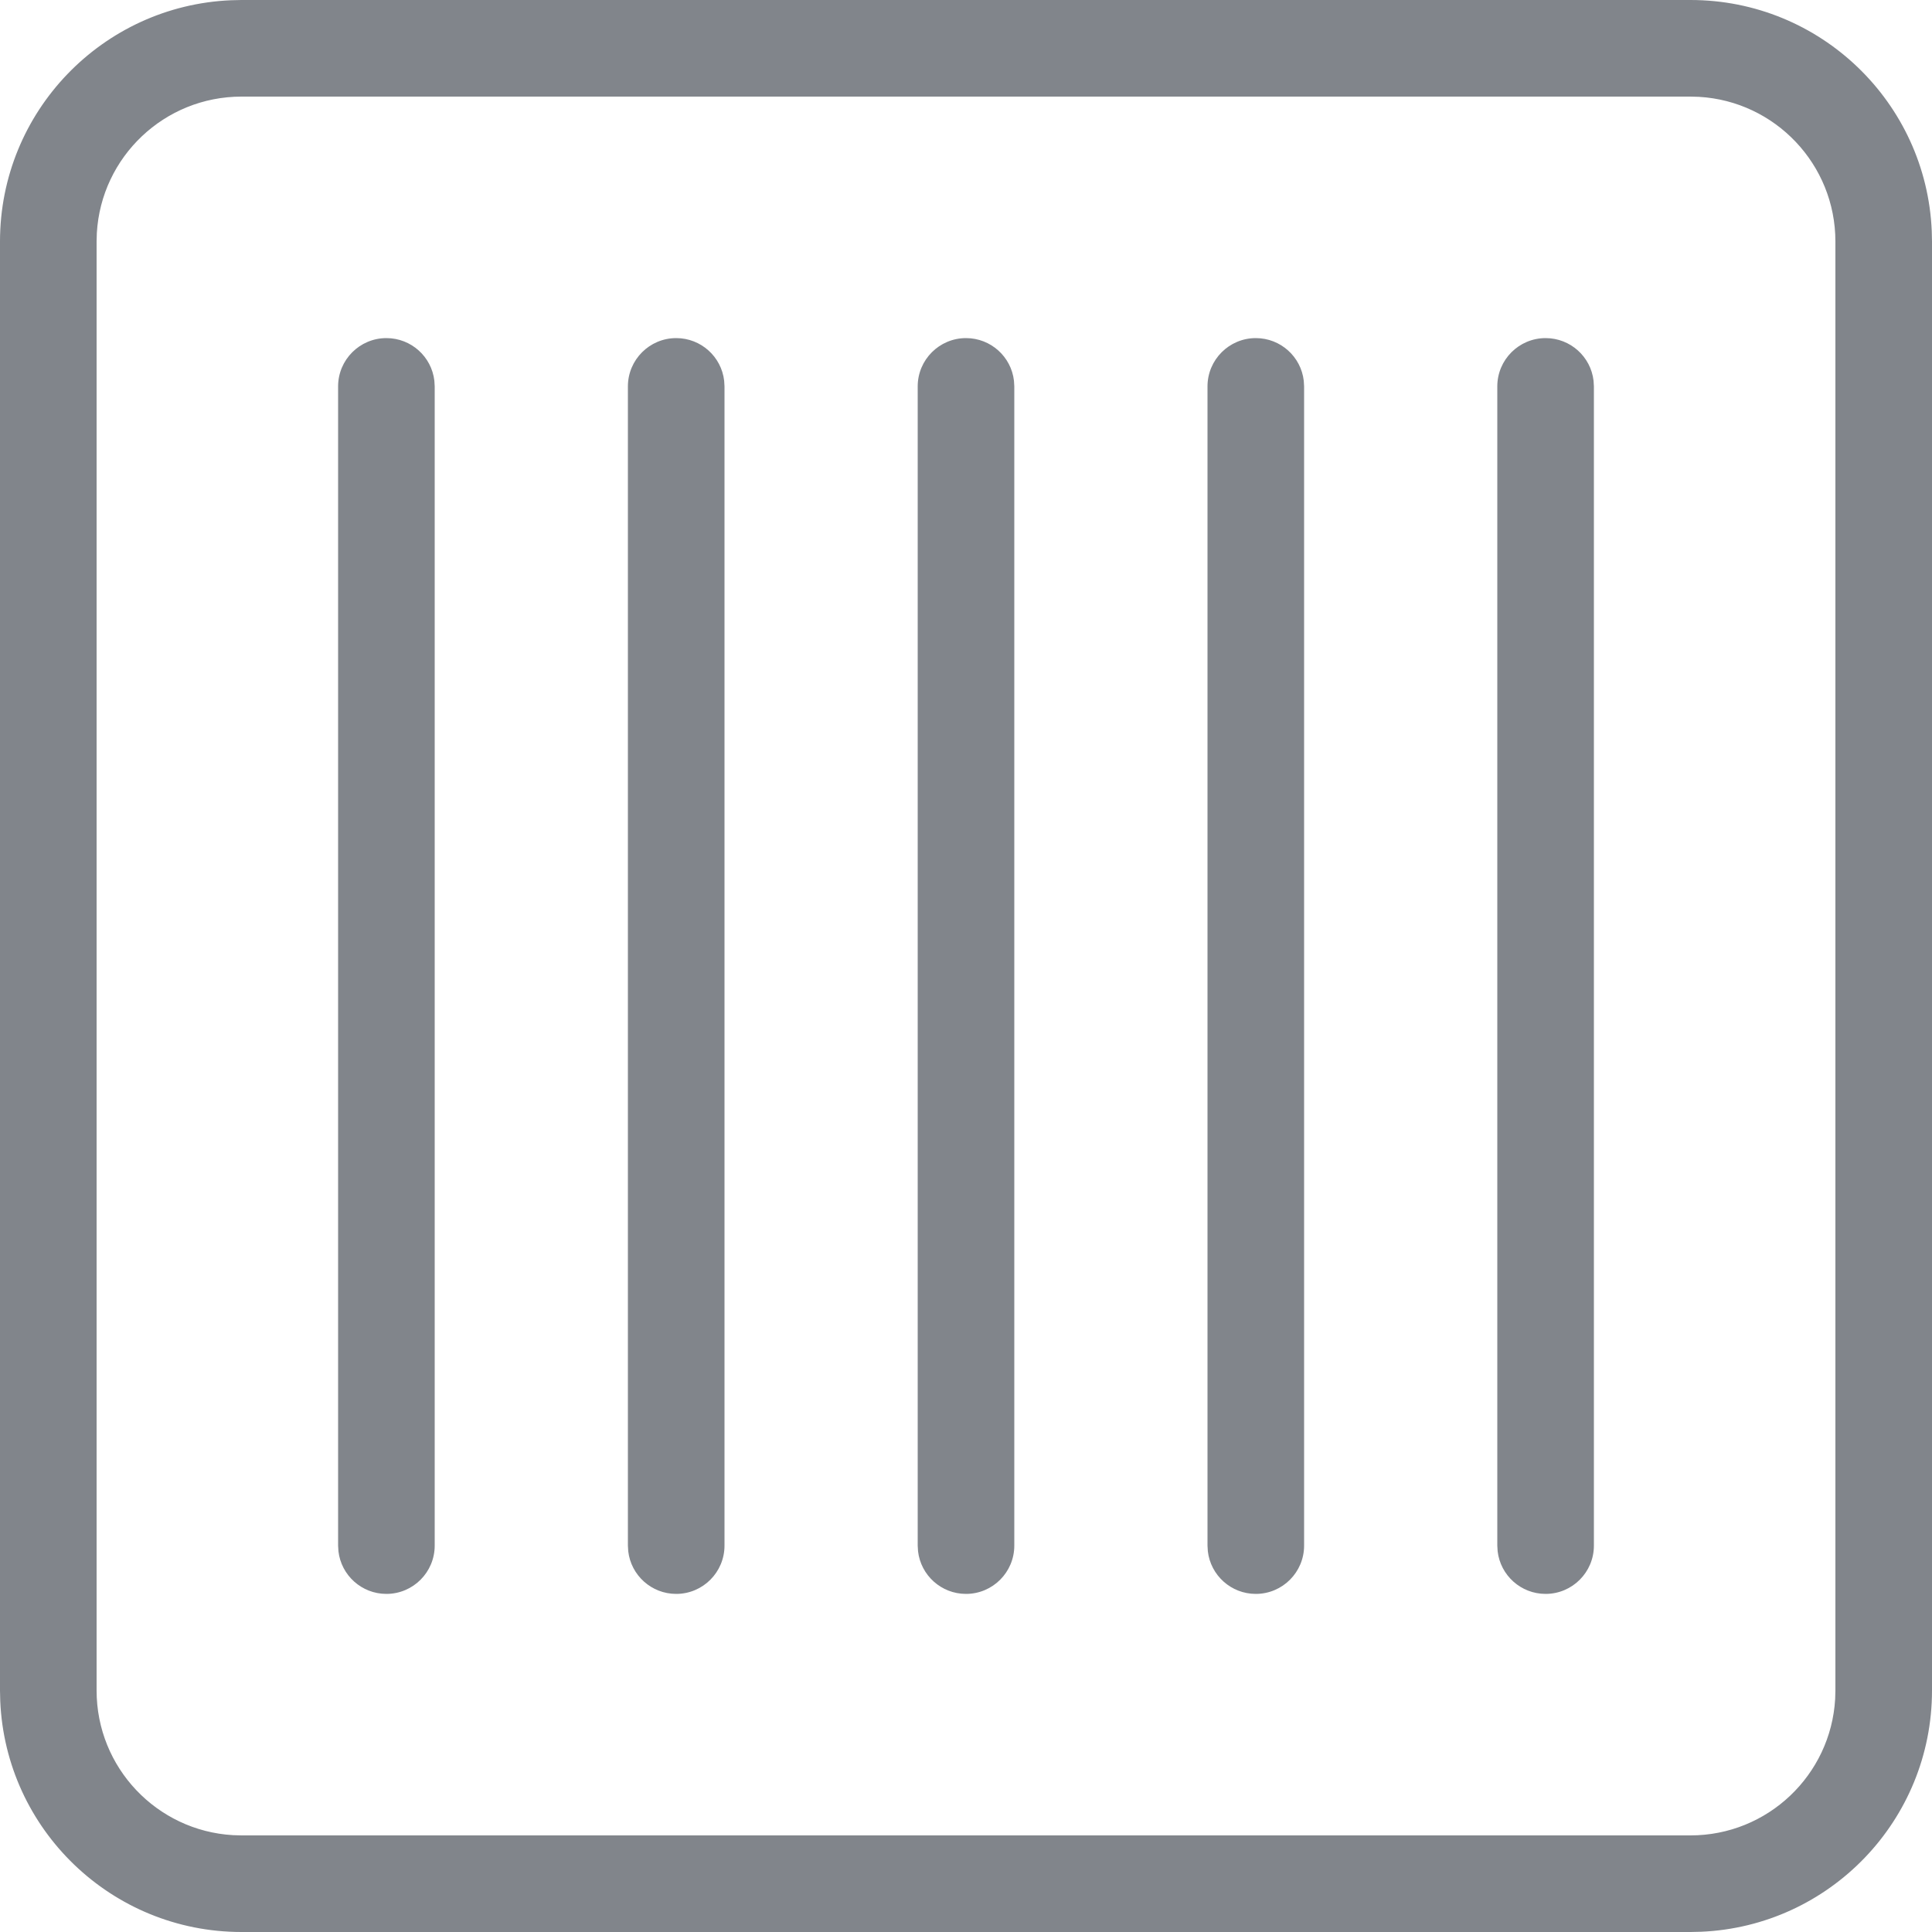 <svg xmlns="http://www.w3.org/2000/svg" width="40" height="40" viewBox="0 0 40 40">
    <g fill="none" fill-rule="evenodd">
        <g fill="#81858B" fill-rule="nonzero">
            <g>
                <g>
                    <path d="M55 20c2.689 0 4.882 2.122 4.995 4.783L60 25v30c0 2.689-2.122 4.882-4.783 4.995L55 60H25c-2.689 0-4.882-2.122-4.995-4.783L20 55V25c0-2.689 2.122-4.882 4.783-4.995L25 20h30zm0 2H25c-1.598 0-2.904 1.249-2.995 2.824L22 25v30c0 1.598 1.249 2.904 2.824 2.995L25 58h30c1.598 0 2.904-1.249 2.995-2.824L58 55V25c0-1.598-1.249-2.904-2.824-2.995L55 22zm-27 5c.513 0 .936.386.993.883L29 28v24c0 .552-.448 1-1 1-.513 0-.936-.386-.993-.883L27 52V28c0-.552.448-1 1-1zm6 0c.513 0 .936.386.993.883L35 28v24c0 .552-.448 1-1 1-.513 0-.936-.386-.993-.883L33 52V28c0-.552.448-1 1-1zm6 0c.513 0 .936.386.993.883L41 28v24c0 .552-.448 1-1 1-.513 0-.936-.386-.993-.883L39 52V28c0-.552.448-1 1-1zm6 0c.513 0 .936.386.993.883L47 28v24c0 .552-.448 1-1 1-.513 0-.936-.386-.993-.883L45 52V28c0-.552.448-1 1-1zm6 0c.513 0 .936.386.993.883L53 28v24c0 .552-.448 1-1 1-.513 0-.936-.386-.993-.883L51 52V28c0-.552.448-1 1-1z" transform="translate(-560 -938) translate(160 764) translate(380 154)"/>
                </g>
            </g>
        </g>
    </g>
</svg>
